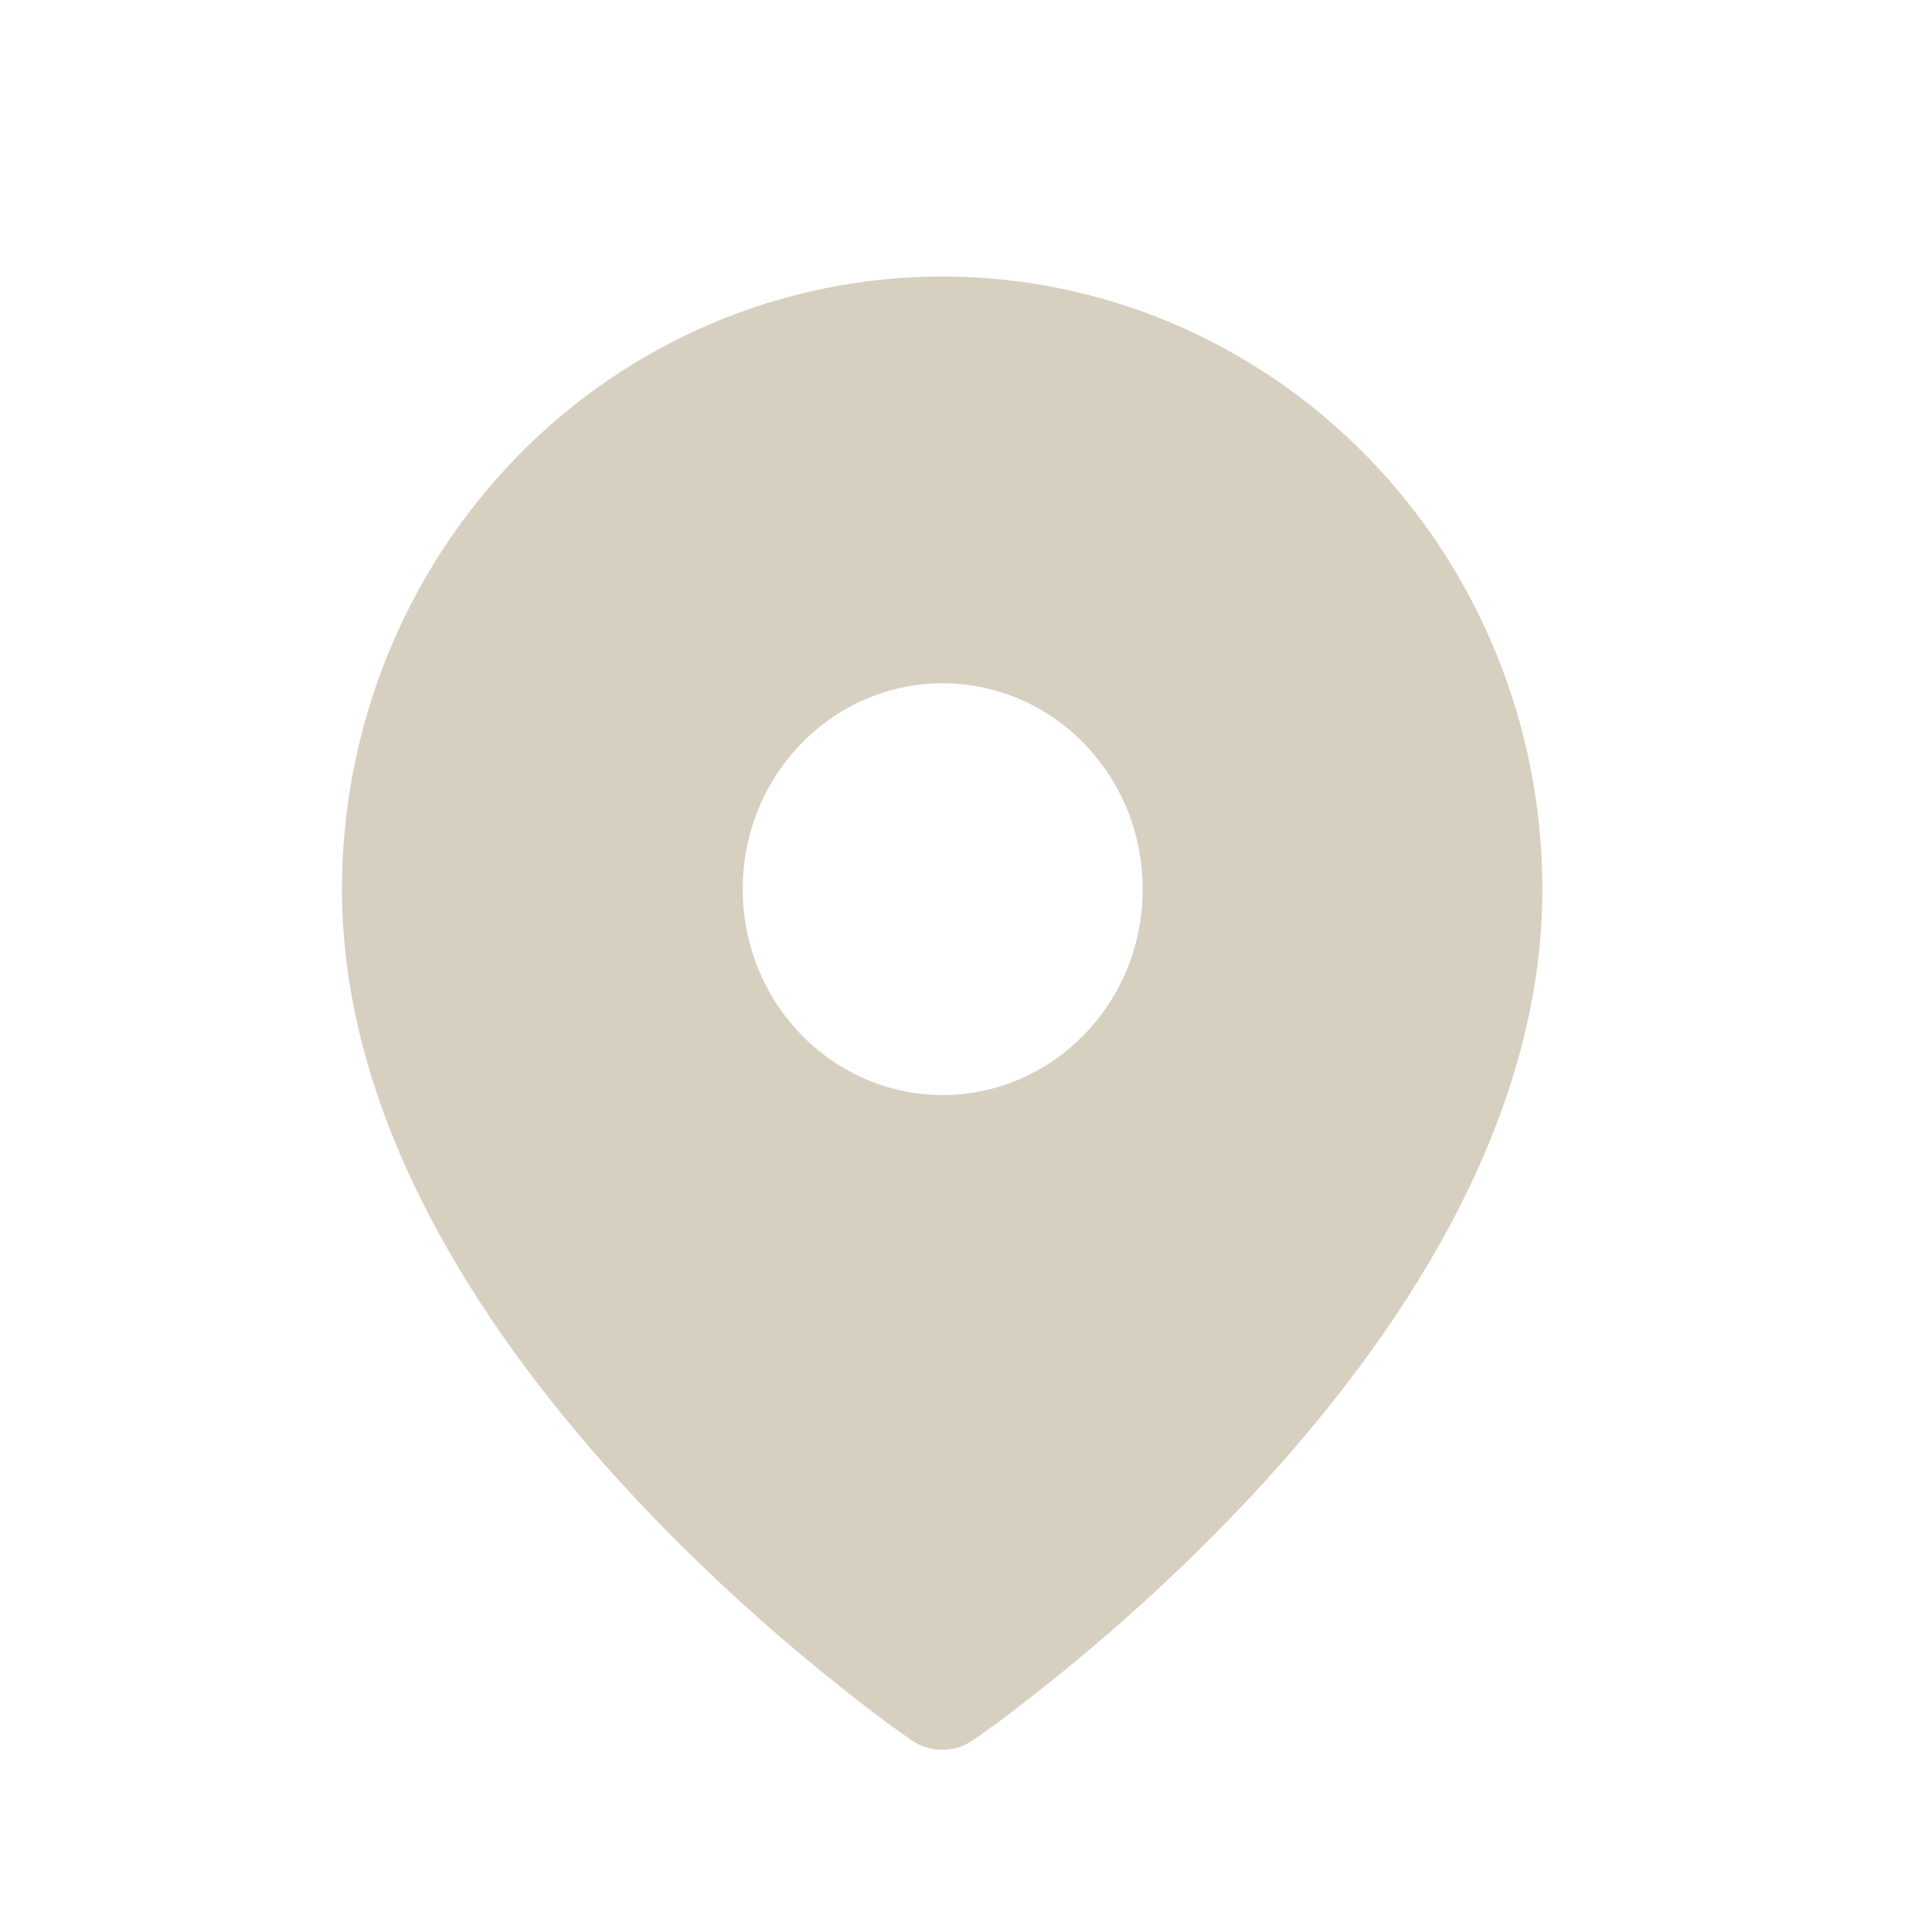 <?xml version="1.0" encoding="UTF-8"?> <svg xmlns="http://www.w3.org/2000/svg" width="9" height="9" viewBox="0 0 9 9" fill="none"> <g clip-path="url(#clip0_183_5314)"> <path fill-rule="evenodd" clip-rule="evenodd" d="M4.389 7.897C4.389 7.897 6.931 6.164 6.931 4.142C6.931 3.453 6.663 2.791 6.187 2.304C5.71 1.816 5.063 1.542 4.389 1.542C3.715 1.542 3.069 1.816 2.592 2.304C2.115 2.791 1.848 3.453 1.848 4.142C1.848 6.164 4.389 7.897 4.389 7.897ZM5.578 4.142C5.578 4.812 5.047 5.355 4.391 5.355C3.736 5.355 3.205 4.812 3.205 4.142C3.205 3.472 3.736 2.929 4.391 2.929C5.047 2.929 5.578 3.472 5.578 4.142Z" fill="#D7D0C1"></path> <path d="M4.389 7.897L4.246 8.107C4.333 8.166 4.446 8.166 4.532 8.107L4.389 7.897ZM6.187 2.304L6.005 2.482L6.005 2.482L6.187 2.304ZM2.592 2.304L2.774 2.482L2.774 2.482L2.592 2.304ZM1.848 4.142L1.593 4.142V4.142H1.848ZM6.677 4.142C6.677 5.053 6.099 5.93 5.474 6.605C5.166 6.937 4.858 7.208 4.626 7.397C4.51 7.491 4.414 7.565 4.348 7.614C4.314 7.638 4.288 7.657 4.271 7.669C4.262 7.675 4.256 7.68 4.252 7.683C4.25 7.684 4.248 7.685 4.247 7.686C4.247 7.686 4.246 7.687 4.246 7.687C4.246 7.687 4.246 7.687 4.246 7.687C4.246 7.687 4.246 7.687 4.246 7.687C4.246 7.687 4.246 7.687 4.389 7.897C4.532 8.107 4.533 8.107 4.533 8.107C4.533 8.107 4.533 8.106 4.533 8.106C4.533 8.106 4.533 8.106 4.533 8.106C4.534 8.106 4.534 8.105 4.535 8.105C4.537 8.104 4.539 8.102 4.542 8.1C4.547 8.097 4.555 8.091 4.565 8.084C4.585 8.07 4.613 8.049 4.65 8.023C4.722 7.969 4.824 7.891 4.947 7.791C5.192 7.592 5.519 7.304 5.847 6.95C6.493 6.253 7.185 5.253 7.185 4.142H6.677ZM6.005 2.482C6.434 2.921 6.677 3.518 6.677 4.142H7.185C7.185 3.387 6.892 2.662 6.368 2.126L6.005 2.482ZM4.389 1.797C4.994 1.797 5.575 2.042 6.005 2.482L6.368 2.126C5.844 1.59 5.133 1.288 4.389 1.288V1.797ZM2.774 2.482C3.203 2.042 3.785 1.797 4.389 1.797V1.288C3.646 1.288 2.934 1.59 2.41 2.126L2.774 2.482ZM2.102 4.142C2.102 3.518 2.344 2.921 2.774 2.482L2.41 2.126C1.887 2.662 1.593 3.387 1.593 4.142L2.102 4.142ZM4.389 7.897C4.532 7.687 4.533 7.687 4.533 7.687C4.533 7.687 4.533 7.687 4.533 7.687C4.533 7.687 4.533 7.687 4.532 7.687C4.532 7.687 4.532 7.686 4.532 7.686C4.531 7.685 4.529 7.684 4.527 7.683C4.523 7.68 4.516 7.675 4.508 7.669C4.49 7.657 4.464 7.638 4.431 7.614C4.364 7.565 4.268 7.491 4.153 7.397C3.921 7.208 3.613 6.937 3.305 6.605C2.68 5.93 2.102 5.053 2.102 4.142H1.593C1.593 5.253 2.286 6.253 2.932 6.95C3.26 7.304 3.587 7.592 3.832 7.791C3.954 7.891 4.057 7.969 4.129 8.023C4.165 8.049 4.194 8.07 4.214 8.084C4.224 8.091 4.232 8.097 4.237 8.1C4.24 8.102 4.242 8.104 4.243 8.105C4.244 8.105 4.245 8.106 4.245 8.106C4.245 8.106 4.246 8.106 4.246 8.106C4.246 8.106 4.246 8.107 4.246 8.107C4.246 8.107 4.246 8.107 4.389 7.897ZM4.391 5.609C5.192 5.609 5.832 4.947 5.832 4.142H5.323C5.323 4.677 4.901 5.101 4.391 5.101V5.609ZM2.951 4.142C2.951 4.947 3.591 5.609 4.391 5.609V5.101C3.882 5.101 3.46 4.677 3.46 4.142H2.951ZM4.391 2.675C3.591 2.675 2.951 3.337 2.951 4.142H3.46C3.46 3.607 3.882 3.183 4.391 3.183V2.675ZM5.832 4.142C5.832 3.337 5.192 2.675 4.391 2.675V3.183C4.901 3.183 5.323 3.607 5.323 4.142H5.832Z" fill="#D7D0C1"></path> </g> <defs> <clipPath id="clip0_183_5314"> <rect width="7.625" height="7.625" fill="white" transform="translate(0.574 0.907)"></rect> </clipPath> </defs> </svg> 